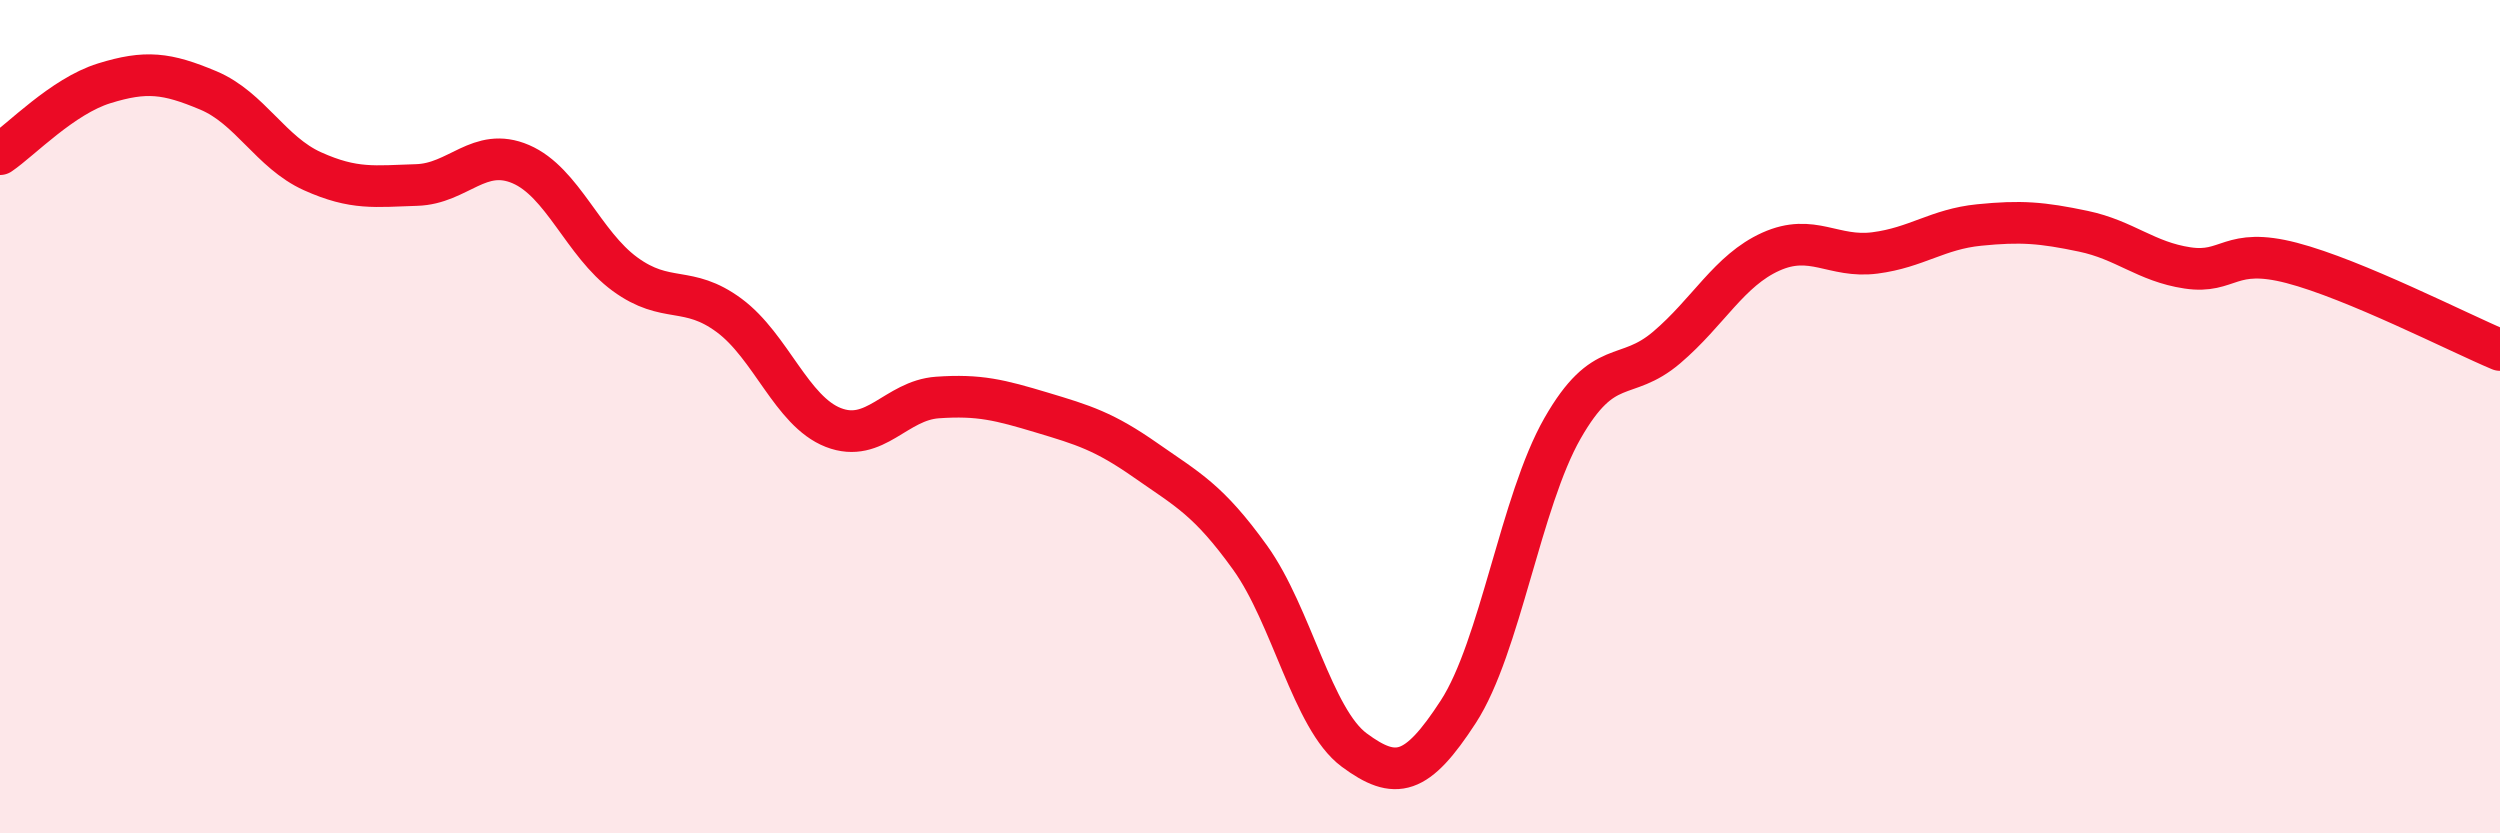 
    <svg width="60" height="20" viewBox="0 0 60 20" xmlns="http://www.w3.org/2000/svg">
      <path
        d="M 0,3.7 C 0.5,3.36 1.5,2.31 2.5,2 C 3.5,1.69 4,1.75 5,2.17 C 6,2.59 6.5,3.66 7.5,4.11 C 8.5,4.56 9,4.47 10,4.44 C 11,4.41 11.5,3.51 12.5,3.94 C 13.5,4.37 14,5.85 15,6.58 C 16,7.31 16.5,6.83 17.5,7.57 C 18.5,8.31 19,9.87 20,10.26 C 21,10.65 21.5,9.61 22.5,9.54 C 23.5,9.47 24,9.6 25,9.9 C 26,10.2 26.5,10.35 27.5,11.05 C 28.5,11.75 29,11.99 30,13.38 C 31,14.77 31.5,17.26 32.5,18 C 33.5,18.74 34,18.62 35,17.08 C 36,15.54 36.5,12.03 37.5,10.28 C 38.5,8.53 39,9.19 40,8.34 C 41,7.49 41.5,6.49 42.5,6.04 C 43.5,5.59 44,6.2 45,6.07 C 46,5.94 46.5,5.5 47.5,5.4 C 48.5,5.3 49,5.34 50,5.55 C 51,5.76 51.5,6.28 52.5,6.43 C 53.5,6.58 53.5,5.92 55,6.31 C 56.5,6.7 59,7.98 60,8.4L60 20L0 20Z"
        fill="#EB0A25"
        opacity="0.1"
        stroke-linecap="round"
        stroke-linejoin="round"
      />
      <path
        d="M 0,3.7 C 0.5,3.36 1.5,2.31 2.5,2 C 3.5,1.69 4,1.75 5,2.17 C 6,2.59 6.5,3.66 7.5,4.11 C 8.5,4.56 9,4.47 10,4.44 C 11,4.41 11.5,3.51 12.5,3.94 C 13.5,4.37 14,5.85 15,6.58 C 16,7.31 16.5,6.83 17.5,7.57 C 18.5,8.31 19,9.87 20,10.26 C 21,10.65 21.5,9.61 22.5,9.54 C 23.5,9.47 24,9.6 25,9.9 C 26,10.2 26.5,10.35 27.5,11.05 C 28.5,11.75 29,11.99 30,13.38 C 31,14.77 31.5,17.26 32.5,18 C 33.5,18.74 34,18.62 35,17.08 C 36,15.54 36.5,12.03 37.5,10.28 C 38.5,8.53 39,9.19 40,8.34 C 41,7.49 41.5,6.49 42.5,6.04 C 43.5,5.59 44,6.2 45,6.07 C 46,5.94 46.5,5.5 47.5,5.4 C 48.5,5.3 49,5.34 50,5.55 C 51,5.76 51.5,6.28 52.5,6.43 C 53.5,6.58 53.5,5.92 55,6.31 C 56.5,6.7 59,7.98 60,8.4"
        stroke="#EB0A25"
        stroke-width="1"
        fill="none"
        stroke-linecap="round"
        stroke-linejoin="round"
      />
    </svg>
  